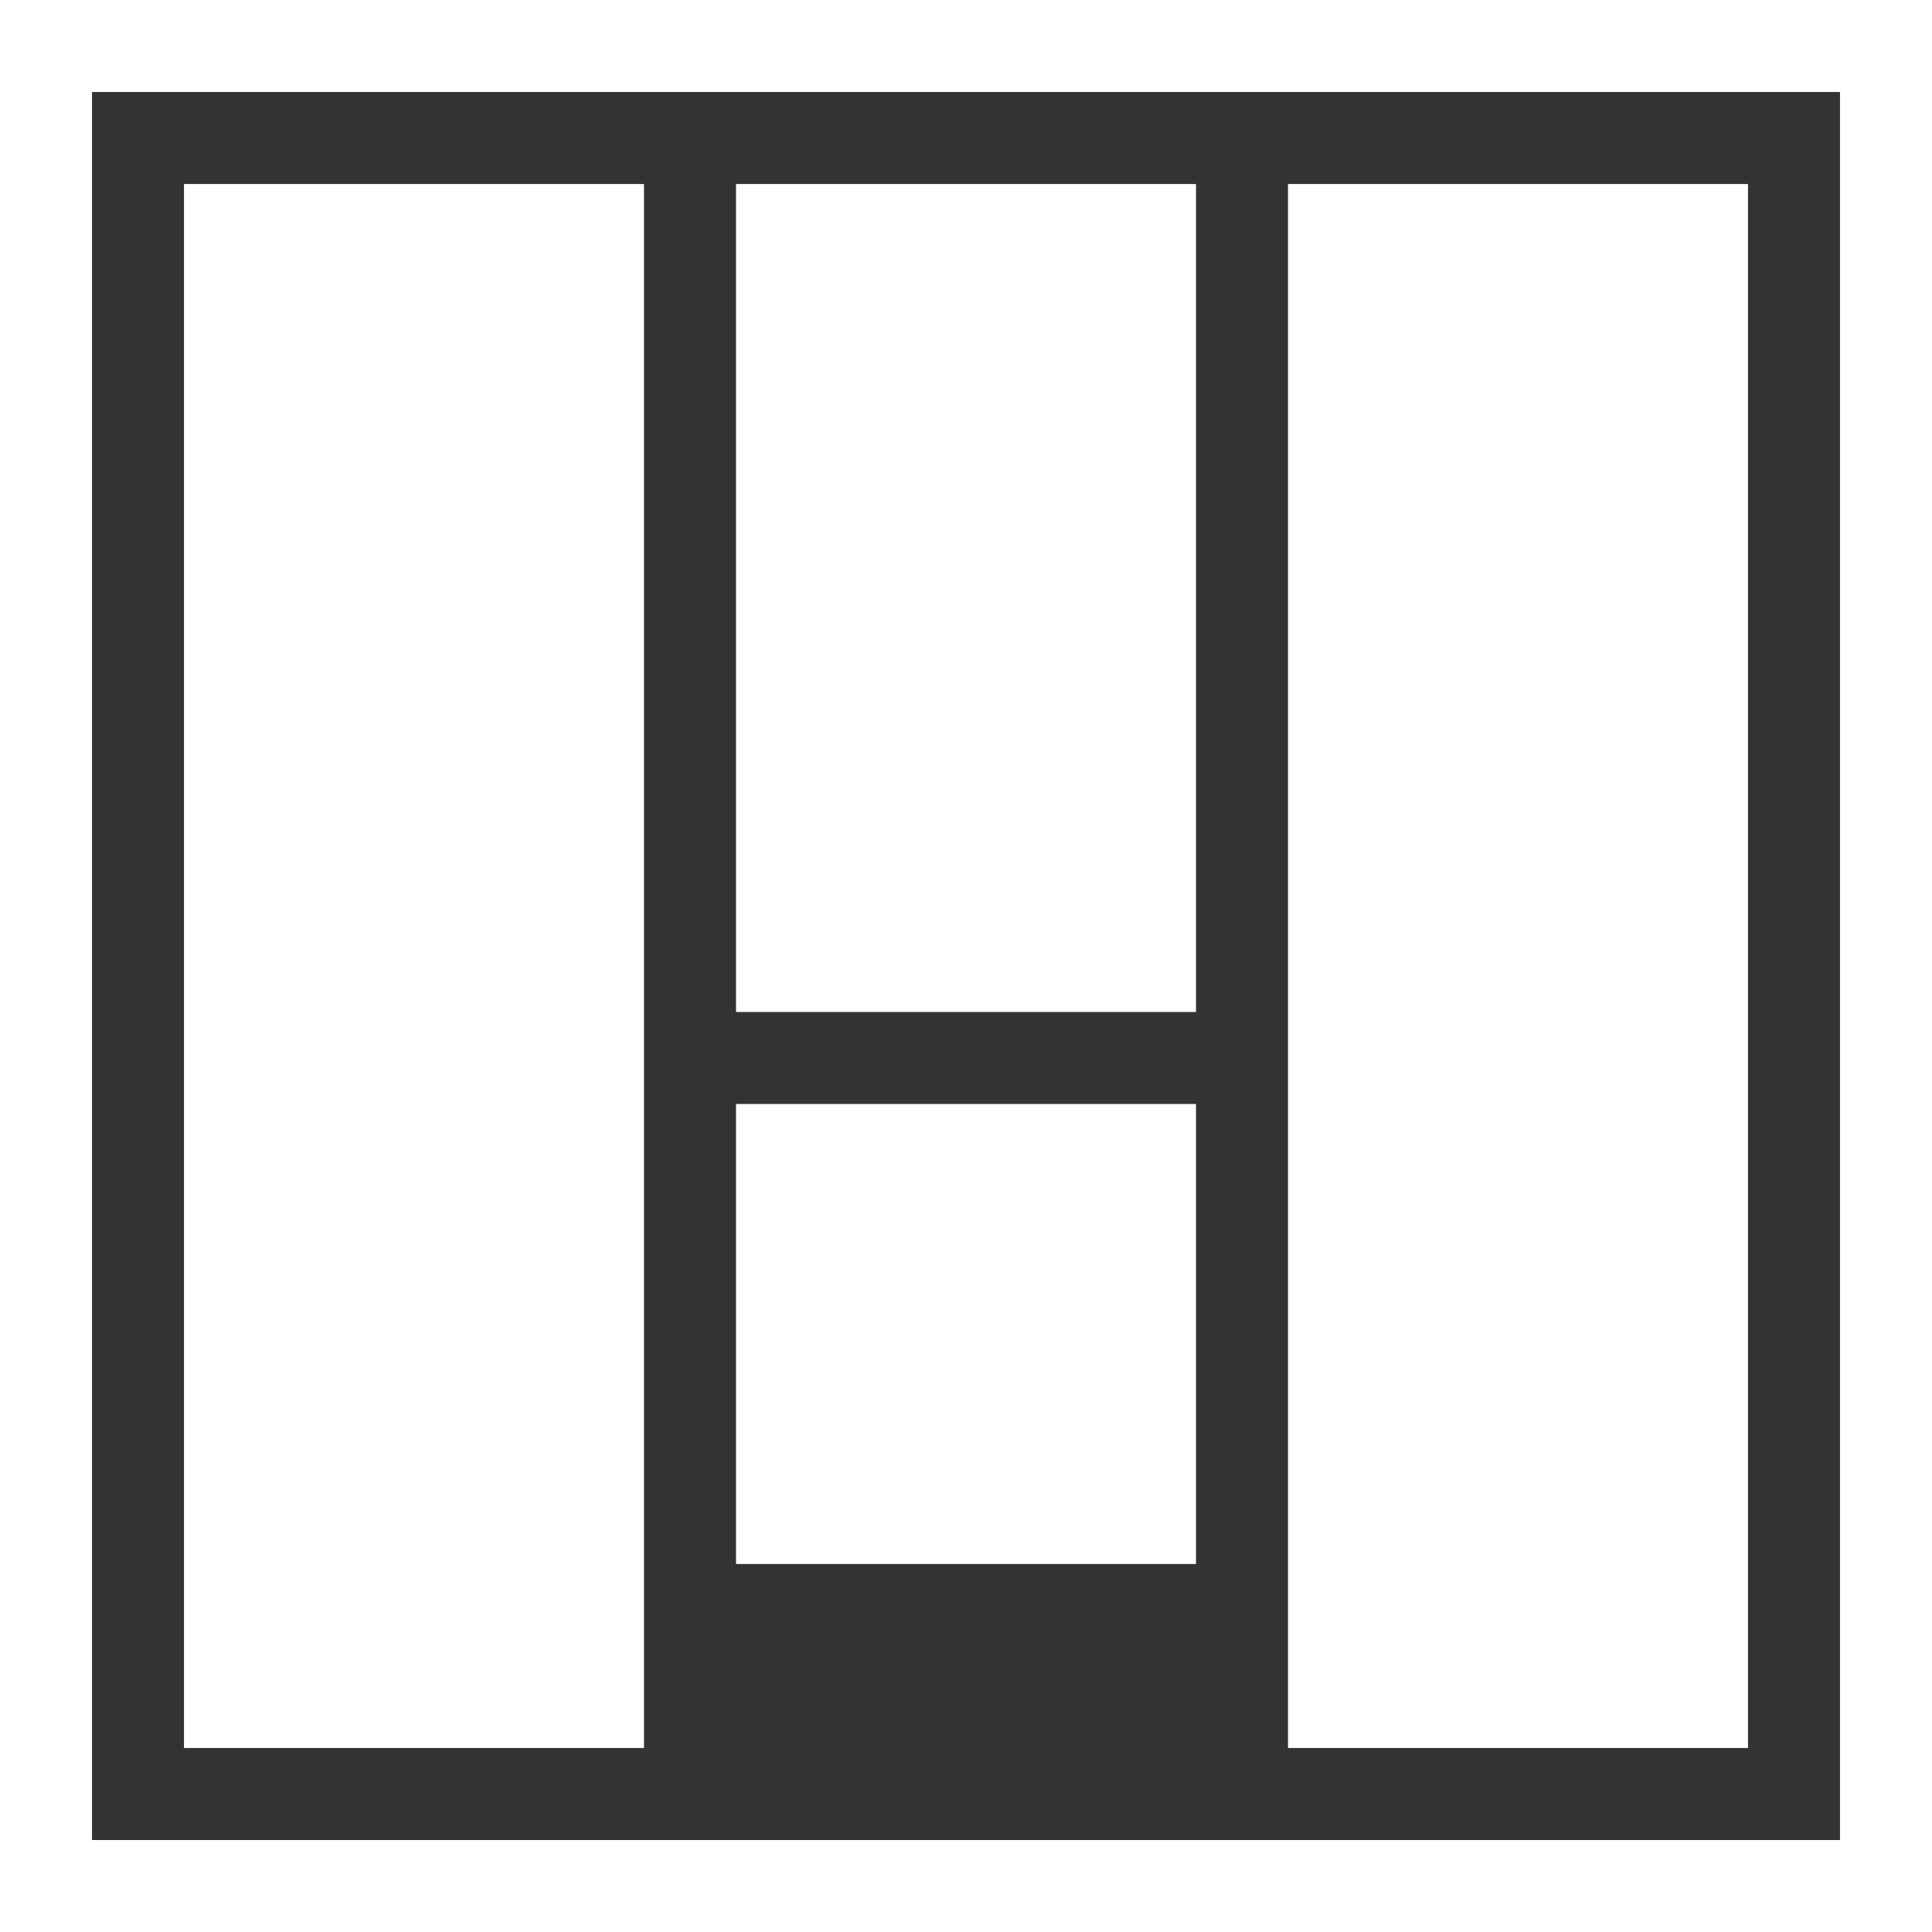 <?xml version="1.0" encoding="UTF-8"?><svg id="Layer_1" xmlns="http://www.w3.org/2000/svg" viewBox="0 0 612.3 612.3"><rect x="0" y="0" width="612.3" height="612.3" fill="#333333" stroke="none"/><defs><style>.cls-1{fill:#fff;}</style></defs><path class="cls-1" d="m0,0v612.3h612.3V0H0Zm583.14,583.15H29.16V29.16h553.98v553.99Z"/><rect class="cls-1" x="408.2" y="58.32" width="145.79" height="495.67"/><rect class="cls-1" x="58.31" y="58.32" width="145.79" height="495.67"/><rect class="cls-1" x="233.26" y="58.32" width="145.79" height="262.41"/><rect class="cls-1" x="233.26" y="349.89" width="145.79" height="145.79"/></svg>